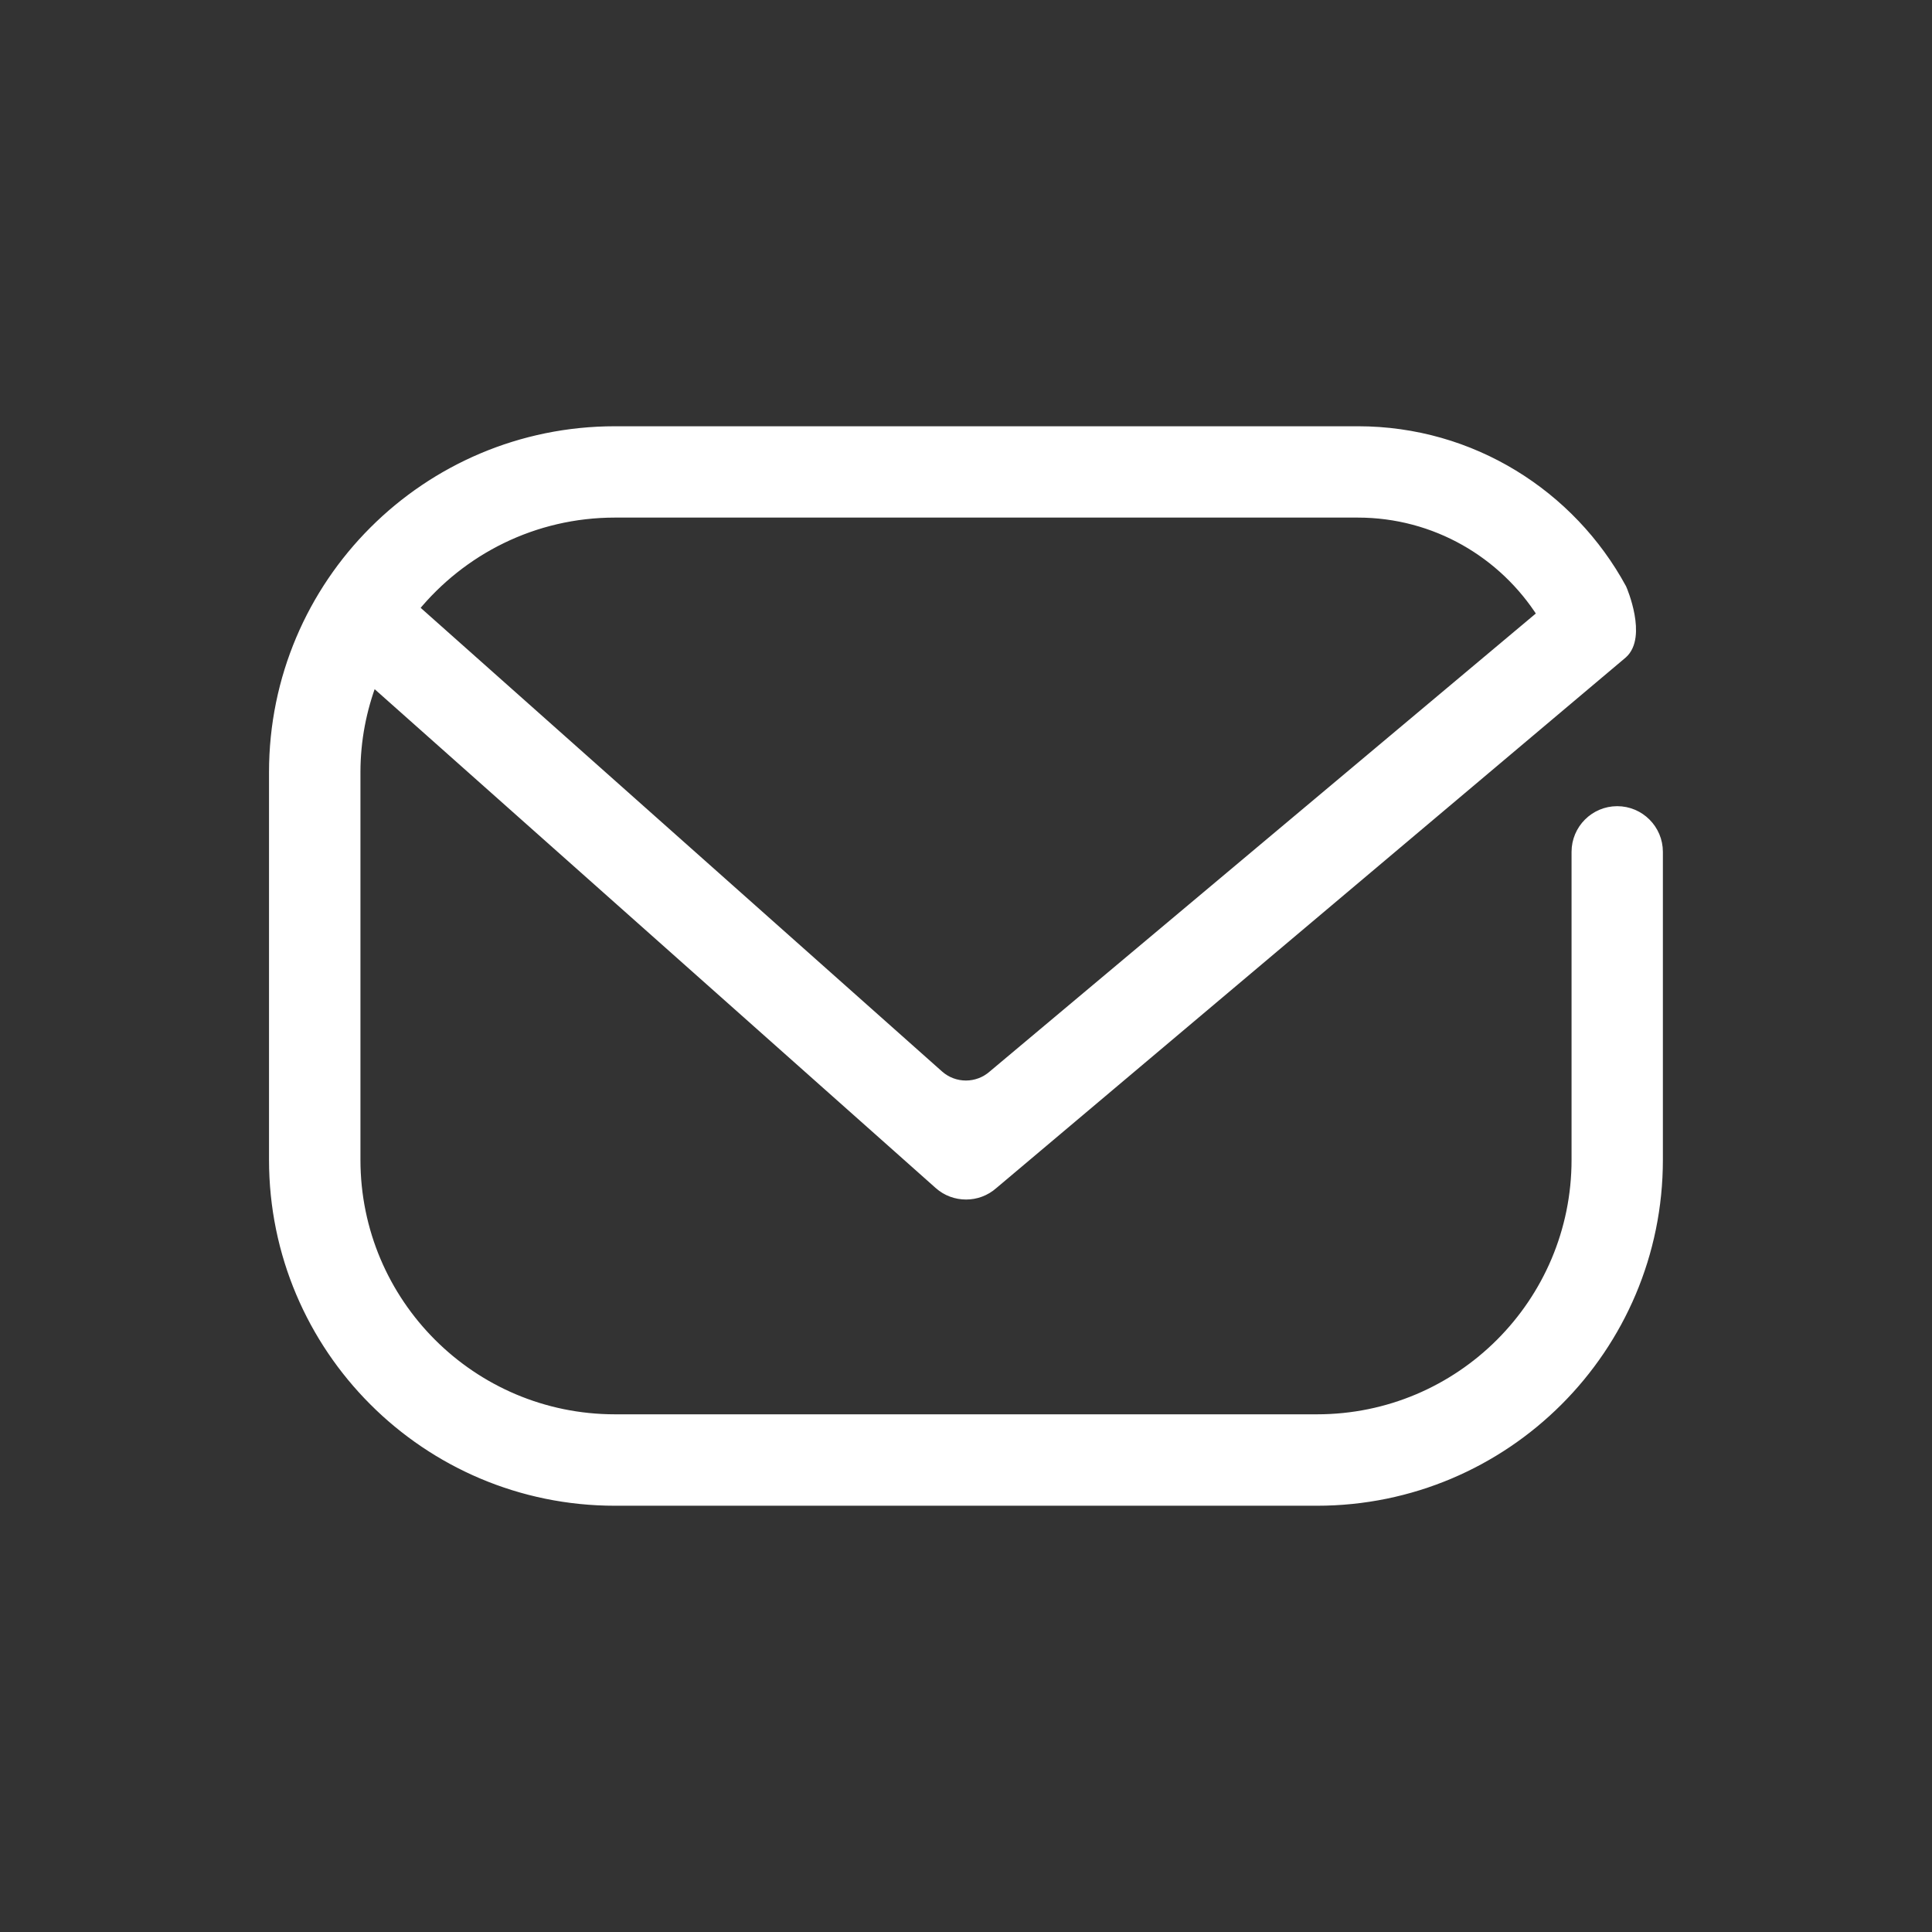 <?xml version="1.0" encoding="UTF-8"?>
<svg xmlns="http://www.w3.org/2000/svg" id="Ebene_1" viewBox="0 0 198.43 198.43">
  <rect x="0" y="0" width="198.43" height="198.43" fill="#333333" stroke="none"/>
  <defs>
    <style>
      .cls-1 {
        fill: #fff;
        stroke: #fff;
        stroke-miterlimit: 10;
      }
    </style>
  </defs>
  <path class="cls-1" d="M166.1,83.3h0c-2.31,0-4.19,1.88-4.19,4.19v31.63c0,14.71-11.93,26.64-26.64,26.64H63.16c-14.71,0-26.64-11.93-26.64-26.64v-39.81c0-3.31.63-6.47,1.74-9.39l58.17,51.72c.79.71,1.79,1.06,2.79,1.06s1.99-.35,2.79-1.06l64.64-54.49c1.99-1.77,0-6.53-.09-6.71-5.22-9.61-15.4-16.16-27.09-16.16H63.16c-19.34,0-35.03,15.68-35.03,35.03v39.81c0,19.34,15.68,35.03,35.03,35.03h72.1c19.34,0,35.03-15.68,35.03-35.03v-31.63c0-2.31-1.88-4.19-4.19-4.19ZM63.16,52.66h76.29c7.97,0,14.97,4.17,18.95,10.45l-56.41,47.31c-1.59,1.41-3.98,1.41-5.57,0l-53.91-47.94c4.89-5.99,12.32-9.82,20.65-9.82Z"></path>
</svg>
